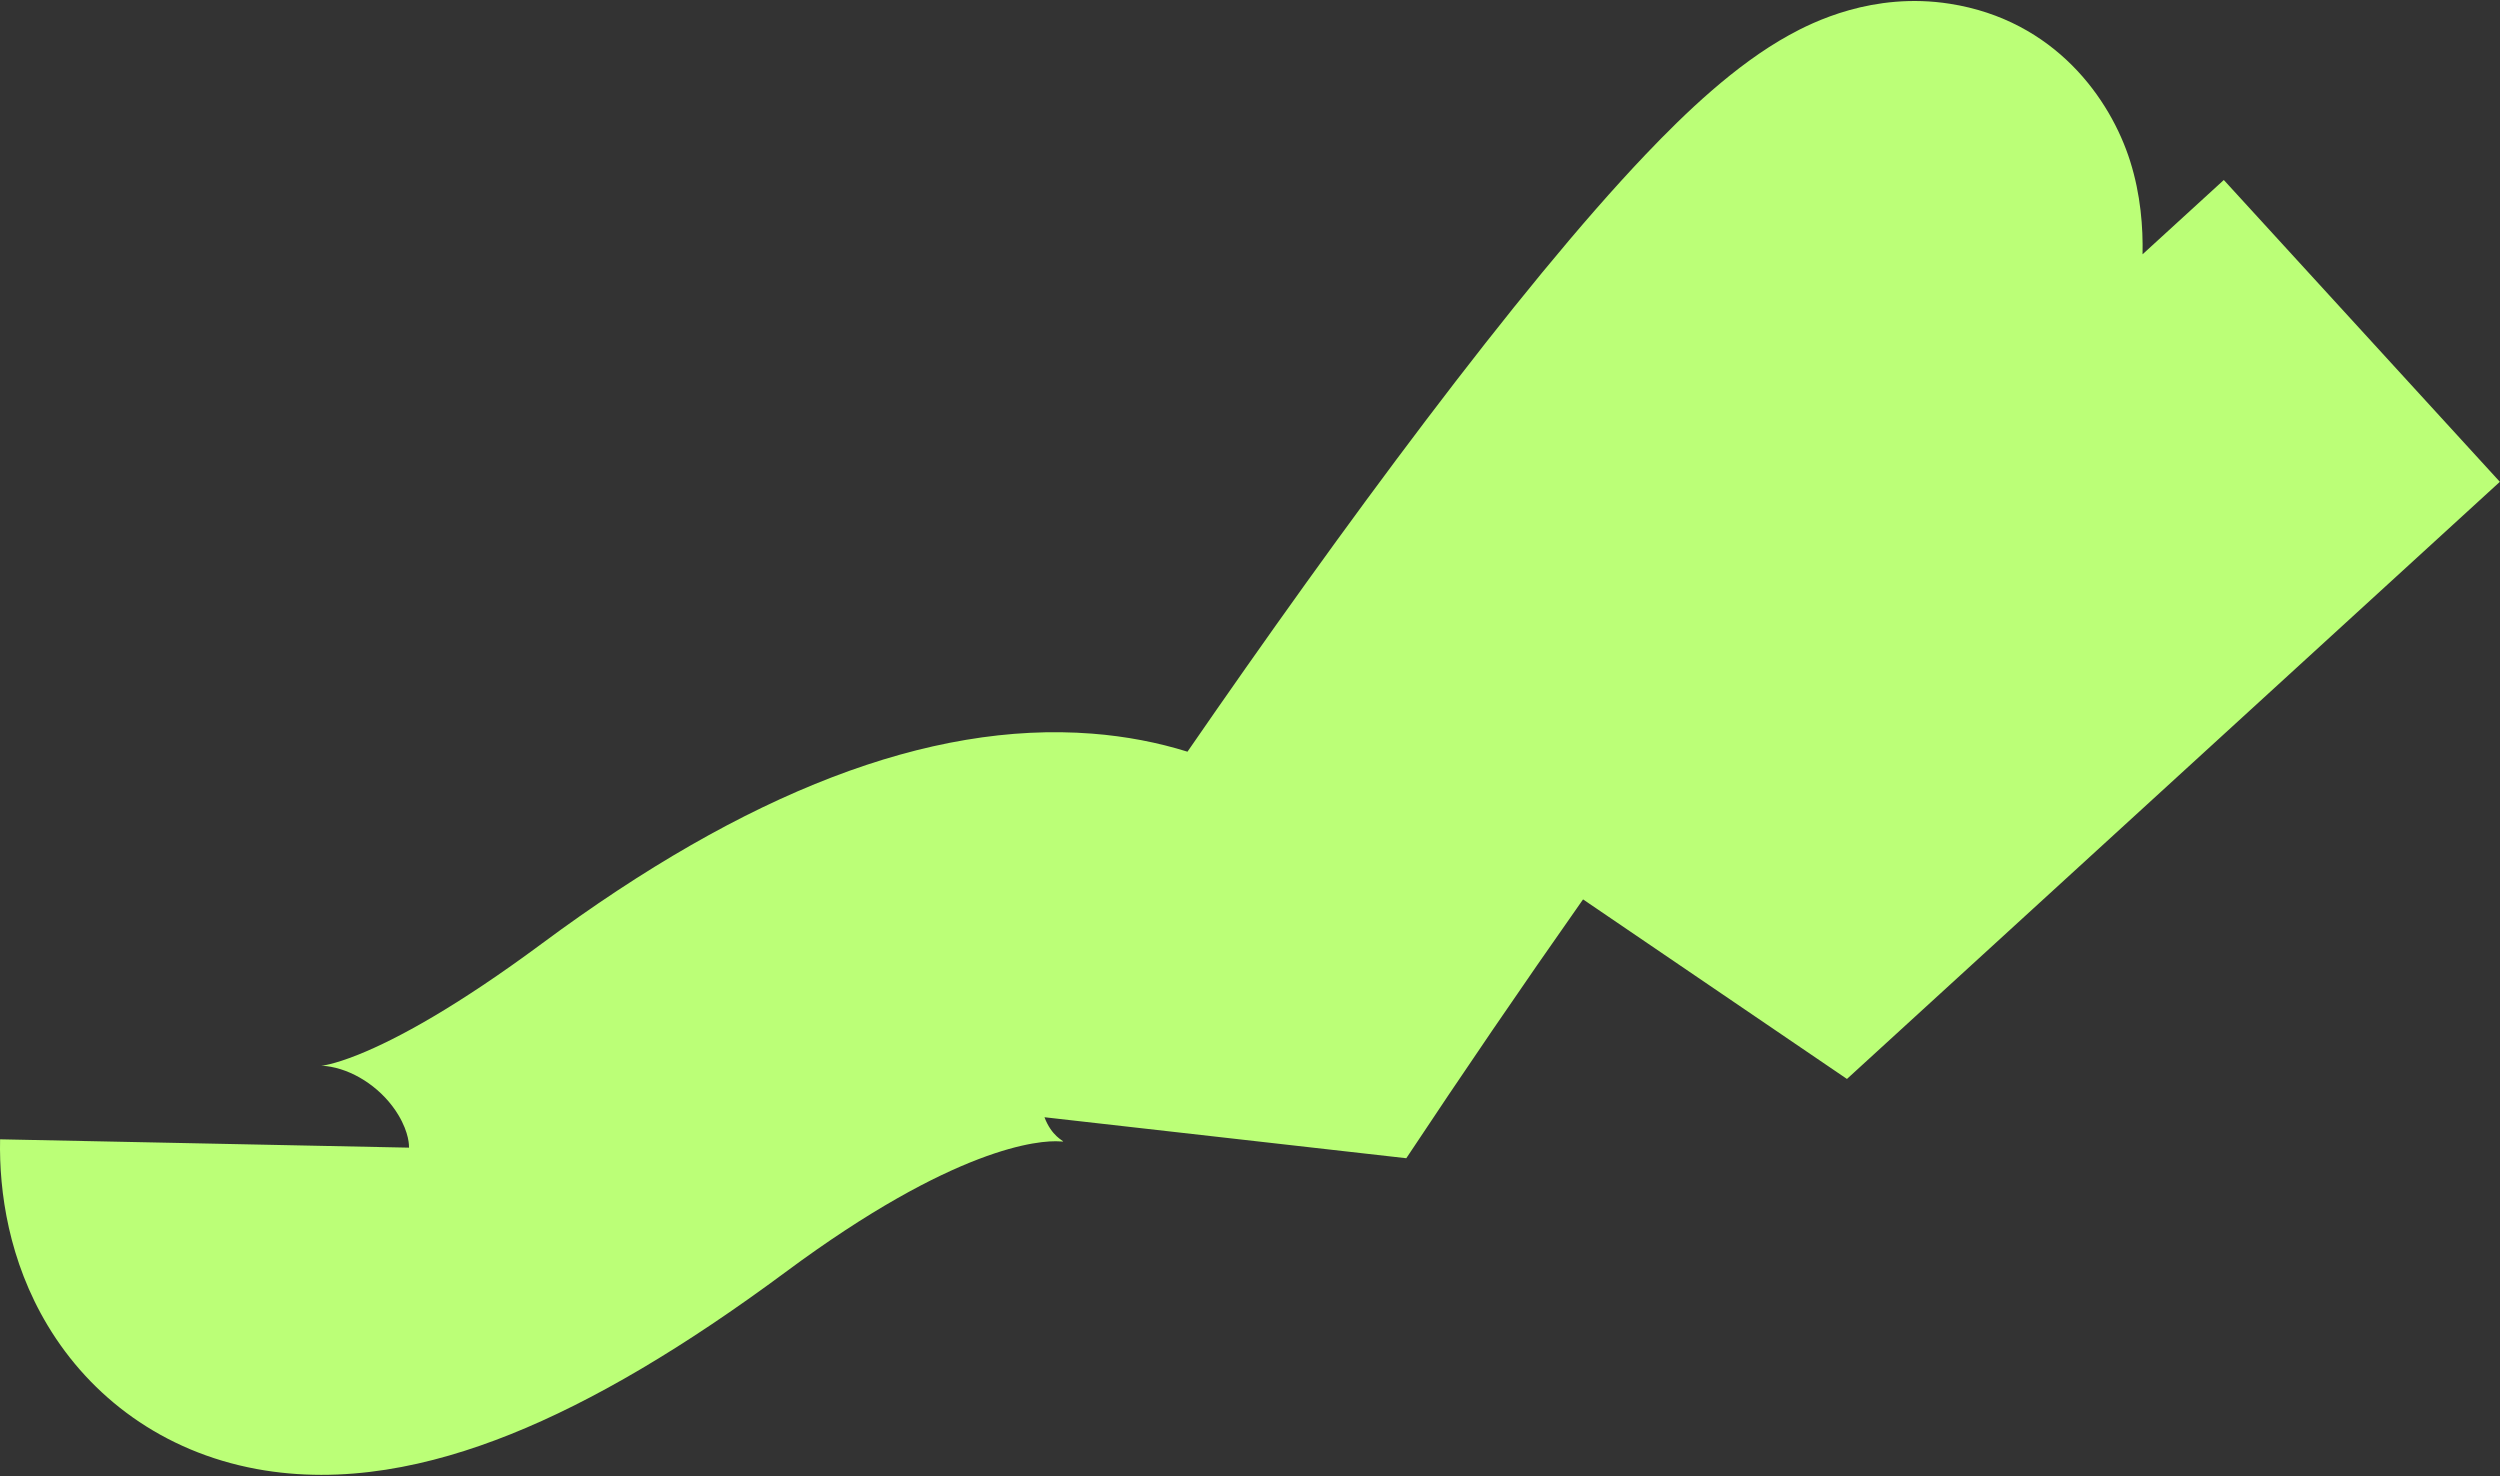 <?xml version="1.0" encoding="UTF-8"?> <svg xmlns="http://www.w3.org/2000/svg" width="1299" height="767" viewBox="0 0 1299 767" fill="none"><rect x="0" y="0" width="1299" height="767" fill="#333333" stroke="none"/><path fill-rule="evenodd" clip-rule="evenodd" d="M822.553 467.326C790.715 512.592 759.29 558.727 730.71 601.817L542.704 580.515C546.409 590.357 552.545 592.731 552.426 593.1C552.397 593.193 551.973 593.159 551.017 593.085C540.135 592.243 495.98 595.851 408.23 660.931C355.473 700.058 308.22 728.01 265.427 745.19C223.414 762.057 178.072 771.587 133.261 763.285C84.274 754.209 47.021 725.754 24.808 688.787C4.592 655.143 -0.518 619.417 0.04 591.991L212.521 596.319L212.522 596.283C212.541 595.481 212.694 588.841 206.977 579.327C199.168 566.331 185.356 556.795 171.975 554.316C168.688 553.707 166.884 553.8 166.883 553.788C166.882 553.765 172.718 553.396 186.248 547.965C206.517 539.827 237.616 522.871 281.629 490.229C387.418 411.77 482.659 374.641 567.397 381.192C585.115 382.561 601.669 385.799 617.013 390.578C696.549 275.208 788.769 149.853 855.245 80.091C875.317 59.027 901.557 33.709 929.641 18.235C941.667 11.608 973.175 -4.317 1013.16 1.956C1067.75 10.521 1096.61 51.396 1106.81 83.701C1112.34 101.197 1113.56 118.21 1113.27 132.135L1155.49 93.526L1298.92 250.351L959.68 560.621L822.553 467.326ZM900.776 127.541C900.789 126.764 900.829 126.344 900.846 126.328C900.864 126.311 900.857 126.7 900.776 127.541Z" fill="#BBFF77"></path></svg> 